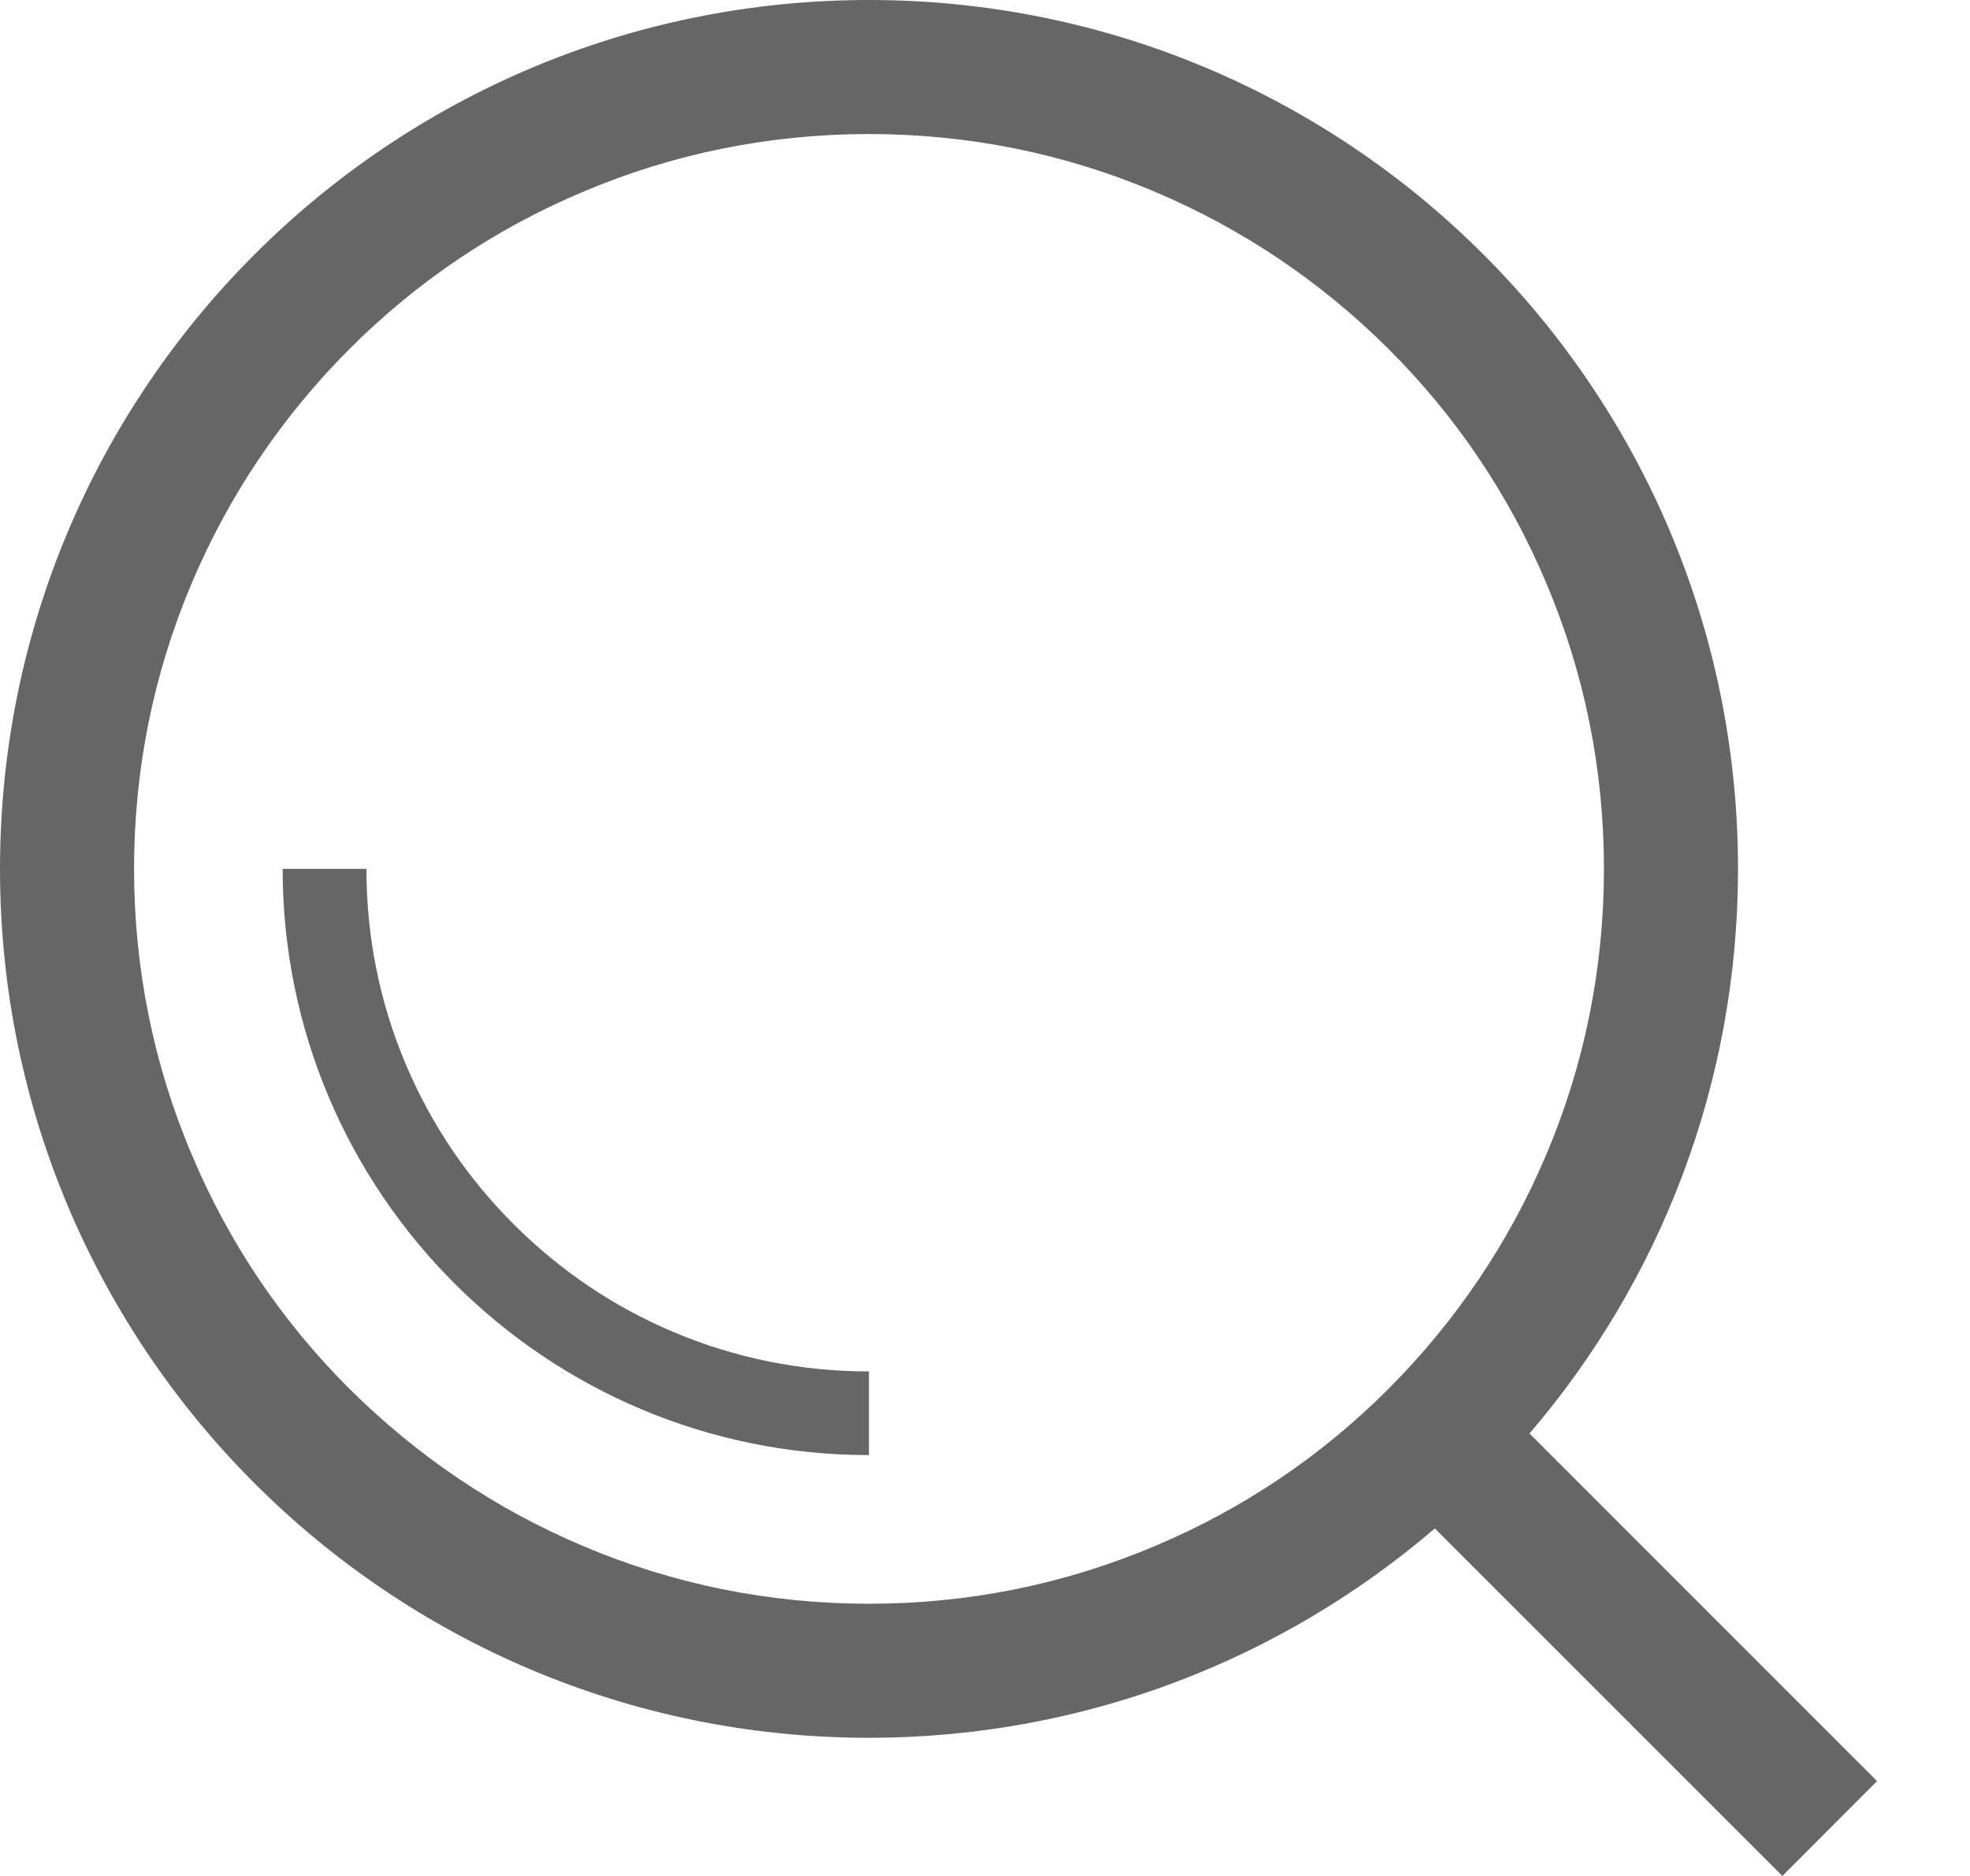 <?xml version="1.0" encoding="UTF-8"?><svg version="1.1" width="21px" height="20px" viewBox="0 0 21.0 20.0" xmlns="http://www.w3.org/2000/svg" xmlns:xlink="http://www.w3.org/1999/xlink"><defs><clipPath id="i0"><path d="M9.263,0 C14.379,0 18.527,4.147 18.527,9.263 C18.527,11.562 17.69,13.665 16.304,15.283 L20.009,18.989 L19,20 L15.295,16.295 C13.674,17.685 11.567,18.527 9.263,18.527 C4.147,18.527 0,14.379 0,9.263 C0,4.147 4.147,0 9.263,0 Z M9.263,1.429 C8.205,1.429 7.179,1.636 6.214,2.045 C5.281,2.438 4.442,3.002 3.723,3.723 C3.004,4.444 2.44,5.281 2.045,6.214 C1.636,7.179 1.429,8.205 1.429,9.263 C1.429,10.321 1.636,11.348 2.045,12.312 C2.438,13.246 3.002,14.085 3.723,14.804 C4.444,15.522 5.281,16.087 6.214,16.482 C7.179,16.891 8.205,17.098 9.263,17.098 C10.321,17.098 11.348,16.891 12.312,16.482 C13.246,16.089 14.085,15.525 14.804,14.804 C15.522,14.083 16.087,13.246 16.482,12.312 C16.891,11.348 17.098,10.321 17.098,9.263 C17.098,8.205 16.891,7.179 16.482,6.214 C16.089,5.281 15.525,4.442 14.804,3.723 C14.083,3.004 13.246,2.44 12.312,2.045 C11.348,1.636 10.321,1.429 9.263,1.429 Z M3.906,9.263 C3.906,9.987 4.047,10.688 4.326,11.348 C4.596,11.987 4.982,12.558 5.475,13.051 C5.969,13.545 6.54,13.931 7.179,14.201 C7.839,14.48 8.54,14.621 9.263,14.621 L9.263,15.513 C5.812,15.513 3.013,12.714 3.013,9.263 Z"></path></clipPath></defs><g transform="translate(-1818.0 -33.0)"><g transform="translate(1803.0 18.0)"><g transform="translate(15 15.0)"><g clip-path="url(#i0)"><polygon points="0,0 20.009,0 20.009,20 0,20 0,0" stroke="none" fill="#666666"></polygon></g></g></g></g></svg>